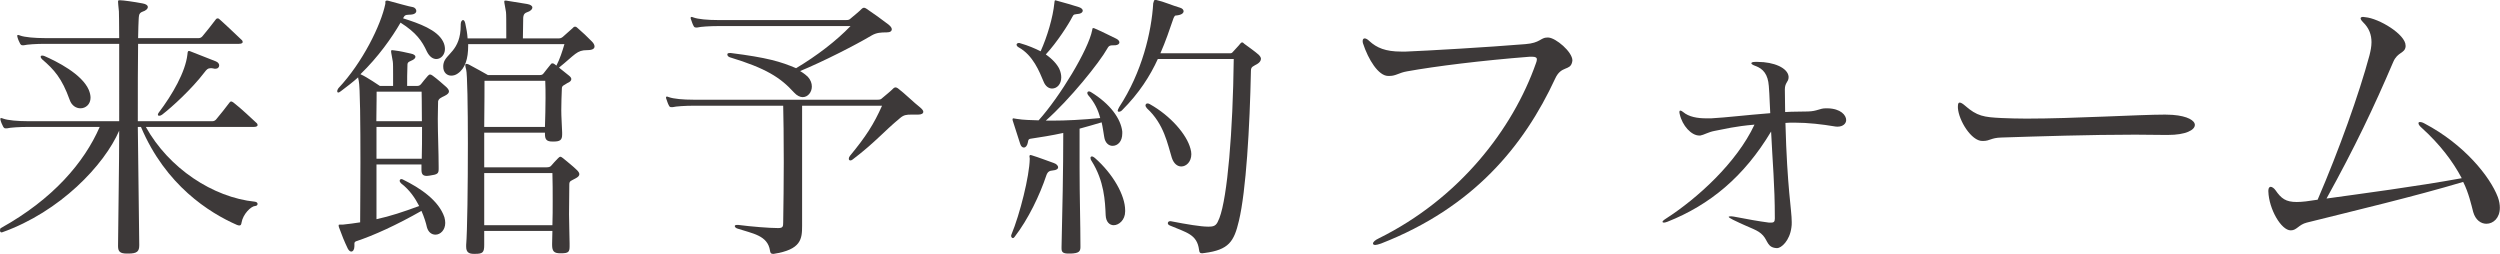 <?xml version="1.0" encoding="UTF-8"?><svg id="_レイヤー_2" xmlns="http://www.w3.org/2000/svg" viewBox="0 0 174.51 17.72"><g id="_レイアウト"><path d="M9.72,17.12c0,.42-.14.58-.76.58h-.1c-.48,0-.62-.14-.62-.52v-.02c.02-2.56.08-5.52.08-8.04-1.04,2.4-4.12,5.66-8.18,7.1h-.04c-.08,0-.1-.08-.1-.14,0-.08.02-.14.06-.16,3.64-2.02,5.82-4.58,6.9-7.06H1.94c-.56,0-1.22.04-1.46.1h-.08c-.08,0-.12-.02-.18-.12-.06-.12-.14-.28-.18-.44,0-.04-.02-.06-.02-.1s.02-.06.06-.06.08.02.14.04c.32.12,1.04.18,1.72.18h6.38V3.06H3.12c-.56,0-1.22.04-1.46.1h-.08c-.08,0-.12-.02-.18-.12-.06-.12-.14-.28-.18-.44,0-.04-.02-.06-.02-.1s.02-.06.06-.06c.04,0,.08.02.14.04.32.12,1.04.18,1.72.18h5.2c0-1.08-.02-1.78-.02-1.86-.04-.4-.06-.6-.06-.68s.02-.1.08-.1h.1c.16,0,.92.1,1.54.22.24.04.36.14.36.26,0,.1-.12.24-.38.32-.28.1-.24.34-.26.52-.02.2-.02.66-.04,1.32h4.24c.1,0,.2-.06.26-.14.3-.36.62-.76.92-1.16.04-.06.1-.08.14-.08.04,0,.08.02.14.08.52.46,1.24,1.16,1.5,1.4.08.06.1.12.1.18s-.08.12-.26.12h-7.04c-.02,1.34-.02,3.18-.02,5.4h5.22c.1,0,.2-.06.26-.14.3-.36.62-.76.92-1.16.04-.06.08-.08.12-.08s.1.04.16.08c.52.4,1.32,1.16,1.58,1.4.08.06.1.12.1.18s-.08.12-.26.12h-7.54c1.6,2.88,4.68,4.92,7.62,5.22.12.02.18.08.18.16,0,.06-.06.14-.18.14-.28.02-.84.56-.94,1.16-.02.12-.04.2-.16.2-.04,0-.1-.02-.16-.04-1.92-.84-4.98-2.76-6.7-6.84h-.22c.02,2.56.08,5.58.1,8.22v.04ZM4.86,6.96c-.54-1.5-1.08-2.1-1.92-2.82-.06-.06-.1-.12-.1-.18,0-.04.02-.08.1-.08.04,0,.1,0,.18.04.82.36,2.6,1.24,3.08,2.36.08.2.12.38.12.54,0,.46-.34.74-.7.74-.3,0-.62-.18-.76-.6ZM15.02,4.8s-.08,0-.12-.02c-.08-.02-.14-.02-.2-.02-.2,0-.28.1-.42.28-.9,1.18-2.26,2.42-2.96,2.96-.08.06-.14.08-.2.08s-.1-.02-.1-.08c0-.04.02-.08.06-.14.96-1.26,1.86-2.84,2-4.04.02-.1,0-.26.1-.26.04,0,.06,0,.1.02.6.24,1.36.54,1.78.7.16.06.24.18.24.28,0,.14-.1.24-.28.24Z" style="fill:#3d3939;"/><path d="M30.62,11.8c0,.32-.08.38-.64.46-.06,0-.12.02-.18.02-.3,0-.38-.14-.38-.44v-.36h-3.14v3.82c.94-.2,1.9-.52,2.98-.92-.28-.54-.64-1.1-1.26-1.58-.06-.06-.1-.12-.1-.18s.04-.12.12-.12c.04,0,.08.02.12.04,1.18.58,2.48,1.44,2.88,2.62.04.14.06.28.06.4,0,.5-.34.82-.68.82-.26,0-.5-.16-.6-.52-.06-.28-.18-.68-.38-1.14-1.72.98-3.34,1.72-4.56,2.12-.1.04-.12.1-.12.16v.18c0,.24-.1.38-.22.38-.08,0-.16-.06-.24-.2-.24-.5-.42-.94-.62-1.5-.02-.06-.02-.1-.02-.12,0-.06.02-.06.06-.06h.22c.4-.04.84-.1,1.22-.16,0-.8.02-2.46.02-4.2,0-2.56-.02-5.28-.12-5.7-.02-.08-.04-.16-.04-.22-.38.34-.8.66-1.2.96-.08.06-.14.1-.18.1-.06,0-.08-.04-.08-.1s.04-.14.08-.2c1.68-1.78,2.98-4.42,3.28-5.9v-.12c0-.06.02-.1.12-.1h.04c.68.18,1.5.42,1.78.46.14.04.22.16.22.26,0,.12-.1.24-.38.26-.24.02-.4-.02-.5.18-.02.02-.02.04-.04.08,1.14.36,2.36.8,2.78,1.6.1.18.14.38.14.54,0,.4-.28.7-.6.7-.24,0-.48-.16-.66-.52-.34-.74-.74-1.32-1.84-2.02-.6,1.04-1.56,2.4-2.8,3.6t.04.02c.38.16,1.32.8,1.32.8h.92v-.8c0-.4,0-.8-.02-.9-.06-.4-.12-.6-.12-.72,0-.06.02-.08.08-.08.04,0,.08.02.16.02.48.06.66.12,1.14.22.22.04.32.14.32.22,0,.1-.1.2-.3.28-.26.1-.26.18-.26.36-.02.38-.02,1.02-.02,1.4h.68c.14,0,.22-.04.3-.14.12-.16.32-.4.46-.56.06-.06.1-.1.16-.1.04,0,.1.02.18.08.28.2.76.62.96.8.1.1.18.2.18.3s-.08.2-.28.3c-.28.14-.44.2-.48.4v.04c0,.3-.02.72-.02,1.18,0,1.04.06,2.34.06,3.36v.14ZM26.29,6.4s0,.84-.02,2.06h3.18c0-1.12-.02-2.06-.02-2.06h-3.14ZM26.28,8.86v2.22h3.16c.02-.6.02-1.44.02-2.22h-3.18ZM39.1,17.68c-.42,0-.56-.14-.56-.58v-.1c0-.3.02-.6.02-.88h-4.76v.98c0,.52-.1.62-.64.62h-.08c-.36,0-.54-.12-.54-.5v-.12c.08-.94.12-4.16.12-7.08,0-2.56-.04-4.88-.12-5.16-.04-.14-.06-.24-.06-.3,0-.08.02-.1.06-.1s.1,0,.18.04c.32.16,1.34.74,1.34.74h3.6c.18,0,.22-.04.3-.14.08-.12.34-.42.46-.58.04-.06.08-.1.14-.1s.1.02.18.08c.04.02.06.06.1.08.24-.46.42-1.02.56-1.5h-6.72v.12c0,.88-.2,1.58-.74,1.94-.14.1-.3.14-.44.14-.3,0-.56-.22-.56-.62,0-.08,0-.14.02-.22.14-.7,1.2-.86,1.2-2.68v-.06c0-.18.08-.3.16-.3.06,0,.12.06.16.24.08.36.14.7.16,1.04h2.7v-.44c0-.62,0-1.28-.02-1.4-.06-.4-.12-.62-.12-.72,0-.06.02-.08.08-.08.02,0,.08,0,.16.02.62.1.7.12,1.36.22.24.04.36.14.36.24,0,.12-.12.26-.38.34-.24.08-.26.28-.26.46v.06c0,.36-.02.92-.02,1.3h2.5c.1,0,.18-.02.28-.1.12-.1.64-.56.72-.64.04-.06.1-.08.14-.08.06,0,.1.02.16.08.42.36.64.58,1.02.96.12.12.18.24.18.34,0,.16-.14.26-.52.26-.72,0-.82.3-1.96,1.22.24.2.54.44.7.56.1.08.16.16.16.24,0,.1-.08.2-.28.28-.22.16-.38.16-.38.38-.02.52-.04,1-.04,1.52,0,.46.04.94.06,1.54v.16c0,.38-.16.48-.6.48h-.08c-.4,0-.52-.14-.52-.52v-.1h-4.24v2.42h4.34c.2,0,.28-.04.36-.14.1-.12.3-.34.44-.48.06-.06.12-.12.18-.12.04,0,.1.04.18.1.24.2.72.58.98.84.08.08.16.18.16.28s-.08.2-.28.3c-.28.16-.42.16-.42.4,0,.66-.02,1.38-.02,2.1s.04,1.42.04,2.04v.2c0,.38-.08.48-.58.48h-.08ZM33.82,5.64c0,.38,0,1.64-.02,3.22h4.24c.02-.68.04-1.36.04-2.02,0-.42,0-.82-.02-1.2h-4.24ZM33.8,12.08v3.64h4.76c.02-.6.02-1.14.02-1.66,0-.7,0-1.34-.02-1.98h-4.76Z" style="fill:#3d3939;"/><path d="M63.61,8c-.34,0-.52.02-.78.24-1.14.94-1.74,1.7-3.32,2.9-.06.04-.1.06-.14.06-.08,0-.12-.04-.12-.12,0-.06.02-.12.08-.2,1.12-1.36,1.66-2.2,2.24-3.5h-5.58v8.38c0,.92-.06,1.66-1.98,1.96h-.06c-.14,0-.18-.08-.2-.22-.16-1.08-1.24-1.2-2.26-1.54-.14-.04-.2-.12-.2-.18,0-.04.04-.08.16-.08h.08c.92.12,2.18.22,2.78.22.34,0,.36-.1.36-.4.02-1.28.04-2.78.04-4.18,0-1.7-.02-3.22-.04-3.96h-6.26c-.56,0-1.22.04-1.46.1h-.08c-.08,0-.14-.02-.18-.12-.08-.14-.12-.3-.18-.46-.02-.04-.02-.06-.02-.1s.02-.06.06-.06.08.02.14.04c.32.12,1,.18,1.72.18h12.84c.18,0,.24-.02.34-.12.28-.24.52-.42.78-.68.04-.04.1-.06.14-.06s.1.02.16.06c.48.36,1.12,1,1.56,1.34.14.12.22.22.22.3,0,.12-.12.2-.36.2h-.48ZM50.13,1.82c-.56,0-1.22.04-1.46.1h-.08c-.08,0-.14-.02-.18-.12-.08-.14-.12-.3-.18-.46-.02-.04-.02-.06-.02-.1s.02-.06.06-.06.08.02.14.04c.32.12,1,.18,1.72.18h8.92c.18,0,.24-.02.34-.12.28-.24.52-.42.78-.68.04-.04.1-.06.14-.06s.1.02.16.06c.48.32,1.12.78,1.56,1.12.14.12.22.22.22.32,0,.14-.12.22-.36.22-.4,0-.7.02-1.02.2-1.18.7-3.42,1.84-5.02,2.5.28.16.48.34.54.4.2.22.28.46.28.68,0,.4-.28.74-.64.74-.18,0-.4-.1-.6-.32-.96-1.06-1.98-1.7-4.48-2.46-.12-.04-.18-.12-.18-.2,0-.06.04-.1.18-.1h.06c2.54.32,3.48.6,4.56,1.06,1.44-.86,2.8-1.9,3.8-2.94h-9.24Z" style="fill:#3d3939;"/><path d="M71.88,11.08c0-.06-.02-.12-.02-.16,0-.06.02-.1.08-.1.02,0,.06.02.08.02.46.14,1.14.4,1.54.54.18.06.3.18.3.3,0,.1-.1.2-.38.22-.2.02-.34.06-.44.34-.46,1.38-1.26,3.06-2.22,4.3-.04.06-.08.08-.12.08-.06,0-.12-.08-.12-.16,0-.02.02-.06.02-.08.6-1.44,1.26-4.1,1.28-5.28v-.02ZM75.42,17.24c0,.32-.12.44-.68.46h-.16c-.4,0-.48-.12-.48-.36v-.1c.06-2.48.12-5.34.12-7.96-.82.18-1.6.3-2.26.4-.22.02-.18.18-.22.3-.04.2-.16.32-.26.32s-.2-.06-.26-.24c-.16-.52-.4-1.22-.52-1.62-.02-.04-.02-.08-.02-.12s.02-.06.06-.06c.06,0,.16.04.24.04.48.08.98.08,1.52.1,1.48-1.64,3.48-4.94,3.74-6.3.02-.08,0-.14.08-.14.02,0,.04,0,.08.02.48.2,1.22.58,1.52.72.16.08.22.18.22.26,0,.1-.1.18-.28.2-.36,0-.44,0-.56.22-.56,1-2.64,3.58-4.3,5.04h.42c1.02,0,2.14-.06,3.38-.18-.14-.56-.4-1.1-.84-1.6-.04-.06-.06-.1-.06-.14,0-.08.04-.12.12-.12.04,0,.08.02.12.04,1.38.84,2.1,1.88,2.2,2.76v.14c0,.56-.32.86-.68.86-.26,0-.52-.2-.58-.62-.06-.34-.1-.68-.18-1.02-.5.16-1.06.3-1.54.44v2.78c0,1.92.06,3.88.06,5.4v.08ZM73.94,4.8c.1.22.14.42.14.6,0,.48-.3.78-.64.78-.22,0-.46-.14-.6-.5-.28-.66-.72-1.82-1.74-2.38-.08-.04-.14-.12-.14-.18s.06-.12.16-.12c.02,0,.06,0,.1.02.56.16,1.02.36,1.42.56.46-1.02.86-2.36.96-3.38.02-.1,0-.18.08-.18,0,0,.04.02.06.02.62.16,1.12.32,1.58.46.18.06.26.16.26.24,0,.1-.08.18-.24.22-.36.06-.38,0-.5.24-.24.48-1.06,1.76-1.84,2.6.46.32.78.68.94,1ZM78.54,14.76c0,.6-.44.96-.8.96-.28,0-.54-.22-.56-.7-.04-.98-.1-2.38-.98-3.78-.06-.08-.08-.16-.08-.22s.04-.1.1-.1.12.04.2.1c1.28,1.12,2.12,2.62,2.12,3.66v.08ZM84.4,15.82c.44,0,.54-.14.72-.6.56-1.46.94-6.04,1-11.1h-5.3c-.54,1.18-1.3,2.38-2.5,3.58-.08.08-.16.1-.22.1-.04,0-.08-.02-.08-.08,0-.04.04-.12.1-.24,1.6-2.44,2.26-5.24,2.38-7.26.06-.12.02-.22.14-.22h.08c.54.12,1.1.38,1.66.54.14.04.24.14.24.24,0,.14-.14.26-.5.3h-.04c-.08,0-.12.1-.16.18-.28.82-.56,1.64-.92,2.46h4.86c.1,0,.14-.02.22-.12.1-.12.42-.44.5-.56.04-.04.08-.08.12-.08.06,0,.1.04.16.1.22.16.78.56,1,.76.1.1.16.2.16.28,0,.14-.1.26-.22.34-.32.2-.48.2-.48.5-.08,3.94-.34,8.4-.84,10.48-.34,1.44-.7,2.02-2.4,2.24-.06,0-.12.02-.16.02-.16,0-.2-.06-.22-.24-.14-1.08-.86-1.2-2.04-1.7-.1-.04-.14-.1-.14-.16,0-.08.06-.14.16-.14h.04c1.12.22,2.12.38,2.58.38h.1ZM79.96,7.36c0-.08.06-.14.14-.14.06,0,.12.02.18.06,1.42.8,2.56,2.1,2.82,3.1.04.14.06.26.06.38,0,.54-.36.86-.7.86-.26,0-.52-.18-.66-.6-.3-.96-.54-2.36-1.74-3.46-.06-.08-.1-.14-.1-.2Z" style="fill:#3d3939;"/><path d="M106.84,3.96h-.06c-3.34.26-6.56.66-8.56,1.02-.58.1-.78.32-1.22.32h-.12c-.66-.02-1.36-1.12-1.74-2.28-.02-.06-.02-.12-.02-.16,0-.12.06-.18.14-.18s.2.06.32.18c.52.48,1.14.74,2.22.74h.34c1.5-.06,5.66-.3,8.34-.52,1.04-.08,1.06-.46,1.52-.46h.08c.52.02,1.68,1,1.68,1.6,0,.04-.02.08-.02.12-.14.62-.76.22-1.18,1.14-2.18,4.7-5.7,9-12.16,11.52-.18.06-.32.1-.4.1-.1,0-.16-.04-.16-.1,0-.1.14-.24.4-.36,5.62-2.78,9.36-7.62,10.98-12.24.04-.1.06-.18.06-.26,0-.12-.1-.18-.32-.18h-.12Z" style="fill:#3d3939;"/><path d="M123.89,15.18c0-2.26-.16-3.86-.26-6-1.88,3.14-4.26,5.12-7.24,6.3-.1.04-.2.06-.24.06-.06,0-.1-.02-.1-.06s.08-.12.24-.22c2.18-1.4,4.94-3.9,6.18-6.56-1.4.12-2.04.3-2.8.44-.42.08-.74.28-.98.32h-.08c-.54,0-1.18-.68-1.36-1.5-.02-.06-.02-.1-.02-.14,0-.08.02-.1.08-.1.04,0,.1.04.18.1.4.34,1,.44,1.62.44h.34c1.08-.06,2.34-.22,4.12-.36-.04-.6-.04-1.18-.1-1.9-.06-.8-.38-1.2-.94-1.4-.18-.06-.28-.14-.28-.18,0-.06.08-.1.28-.1h.16c1.14,0,2.1.42,2.16,1.02v.06c0,.32-.26.36-.26.84,0,.54.02,1.04.02,1.58.58-.04,1.08-.02,1.6-.04.66-.02.8-.22,1.24-.22h.12c.92.02,1.3.48,1.3.82,0,.24-.22.46-.6.46-.06,0-.14,0-.22-.02-.84-.14-1.82-.26-2.8-.26-.2,0-.42,0-.62.02.12,4.58.44,6.06.44,6.92,0,.14,0,.26-.02.36-.12.96-.72,1.46-1,1.46-.68-.02-.64-.5-.98-.88-.38-.42-.76-.44-2.1-1.1-.18-.1-.3-.16-.3-.2,0-.02.04-.04.12-.04.04,0,.14,0,.24.02.94.18,1.7.32,2.46.42h.14c.18,0,.26-.06.26-.28v-.08Z" style="fill:#3d3939;"/><path d="M151.17,9.42c-.66,0-1.38-.02-2.12-.02-3.18,0-6.82.12-9.34.2-.76.02-.78.24-1.3.24h-.04c-.76,0-1.64-1.42-1.7-2.3v-.12c0-.18.04-.26.12-.26s.2.06.36.2c.86.76,1.34.82,2.58.88.5.02,1.1.04,1.72.04,3.3,0,7.86-.28,9.68-.28.22,0,.4.02.54.02,1.04.08,1.54.4,1.54.7,0,.36-.64.7-1.88.7h-.16Z" style="fill:#3d3939;"/><path d="M159.9,16.08c-.66,0-1.52-1.48-1.56-2.72v-.06c0-.18.08-.26.16-.26.1,0,.24.1.34.24.4.58.72.82,1.48.82.38,0,.84-.06,1.46-.16,1.5-3.48,2.9-7.4,3.62-10.08.08-.32.14-.62.14-.92,0-.5-.16-.98-.6-1.4-.1-.1-.16-.2-.16-.26s.06-.1.18-.1c.04,0,.08.02.14.02.96.08,2.82,1.2,2.82,1.98v.08c-.06.48-.56.36-.86,1.06-1.36,3.18-2.68,5.96-4.66,9.54,2.44-.34,6.26-.84,9.44-1.42-.64-1.2-1.52-2.36-2.8-3.52-.16-.14-.22-.24-.22-.32,0-.06.04-.08.1-.08.08,0,.18.02.32.1,2.78,1.46,4.58,3.72,5.12,5.14.1.28.14.52.14.74,0,.72-.46,1.12-.94,1.12-.38,0-.76-.26-.92-.82-.12-.46-.32-1.36-.7-2.1-3.5,1.04-7.48,1.98-10.92,2.84-.56.14-.7.54-1.1.54h-.02Z" style="fill:#3d3939;"/></g></svg>